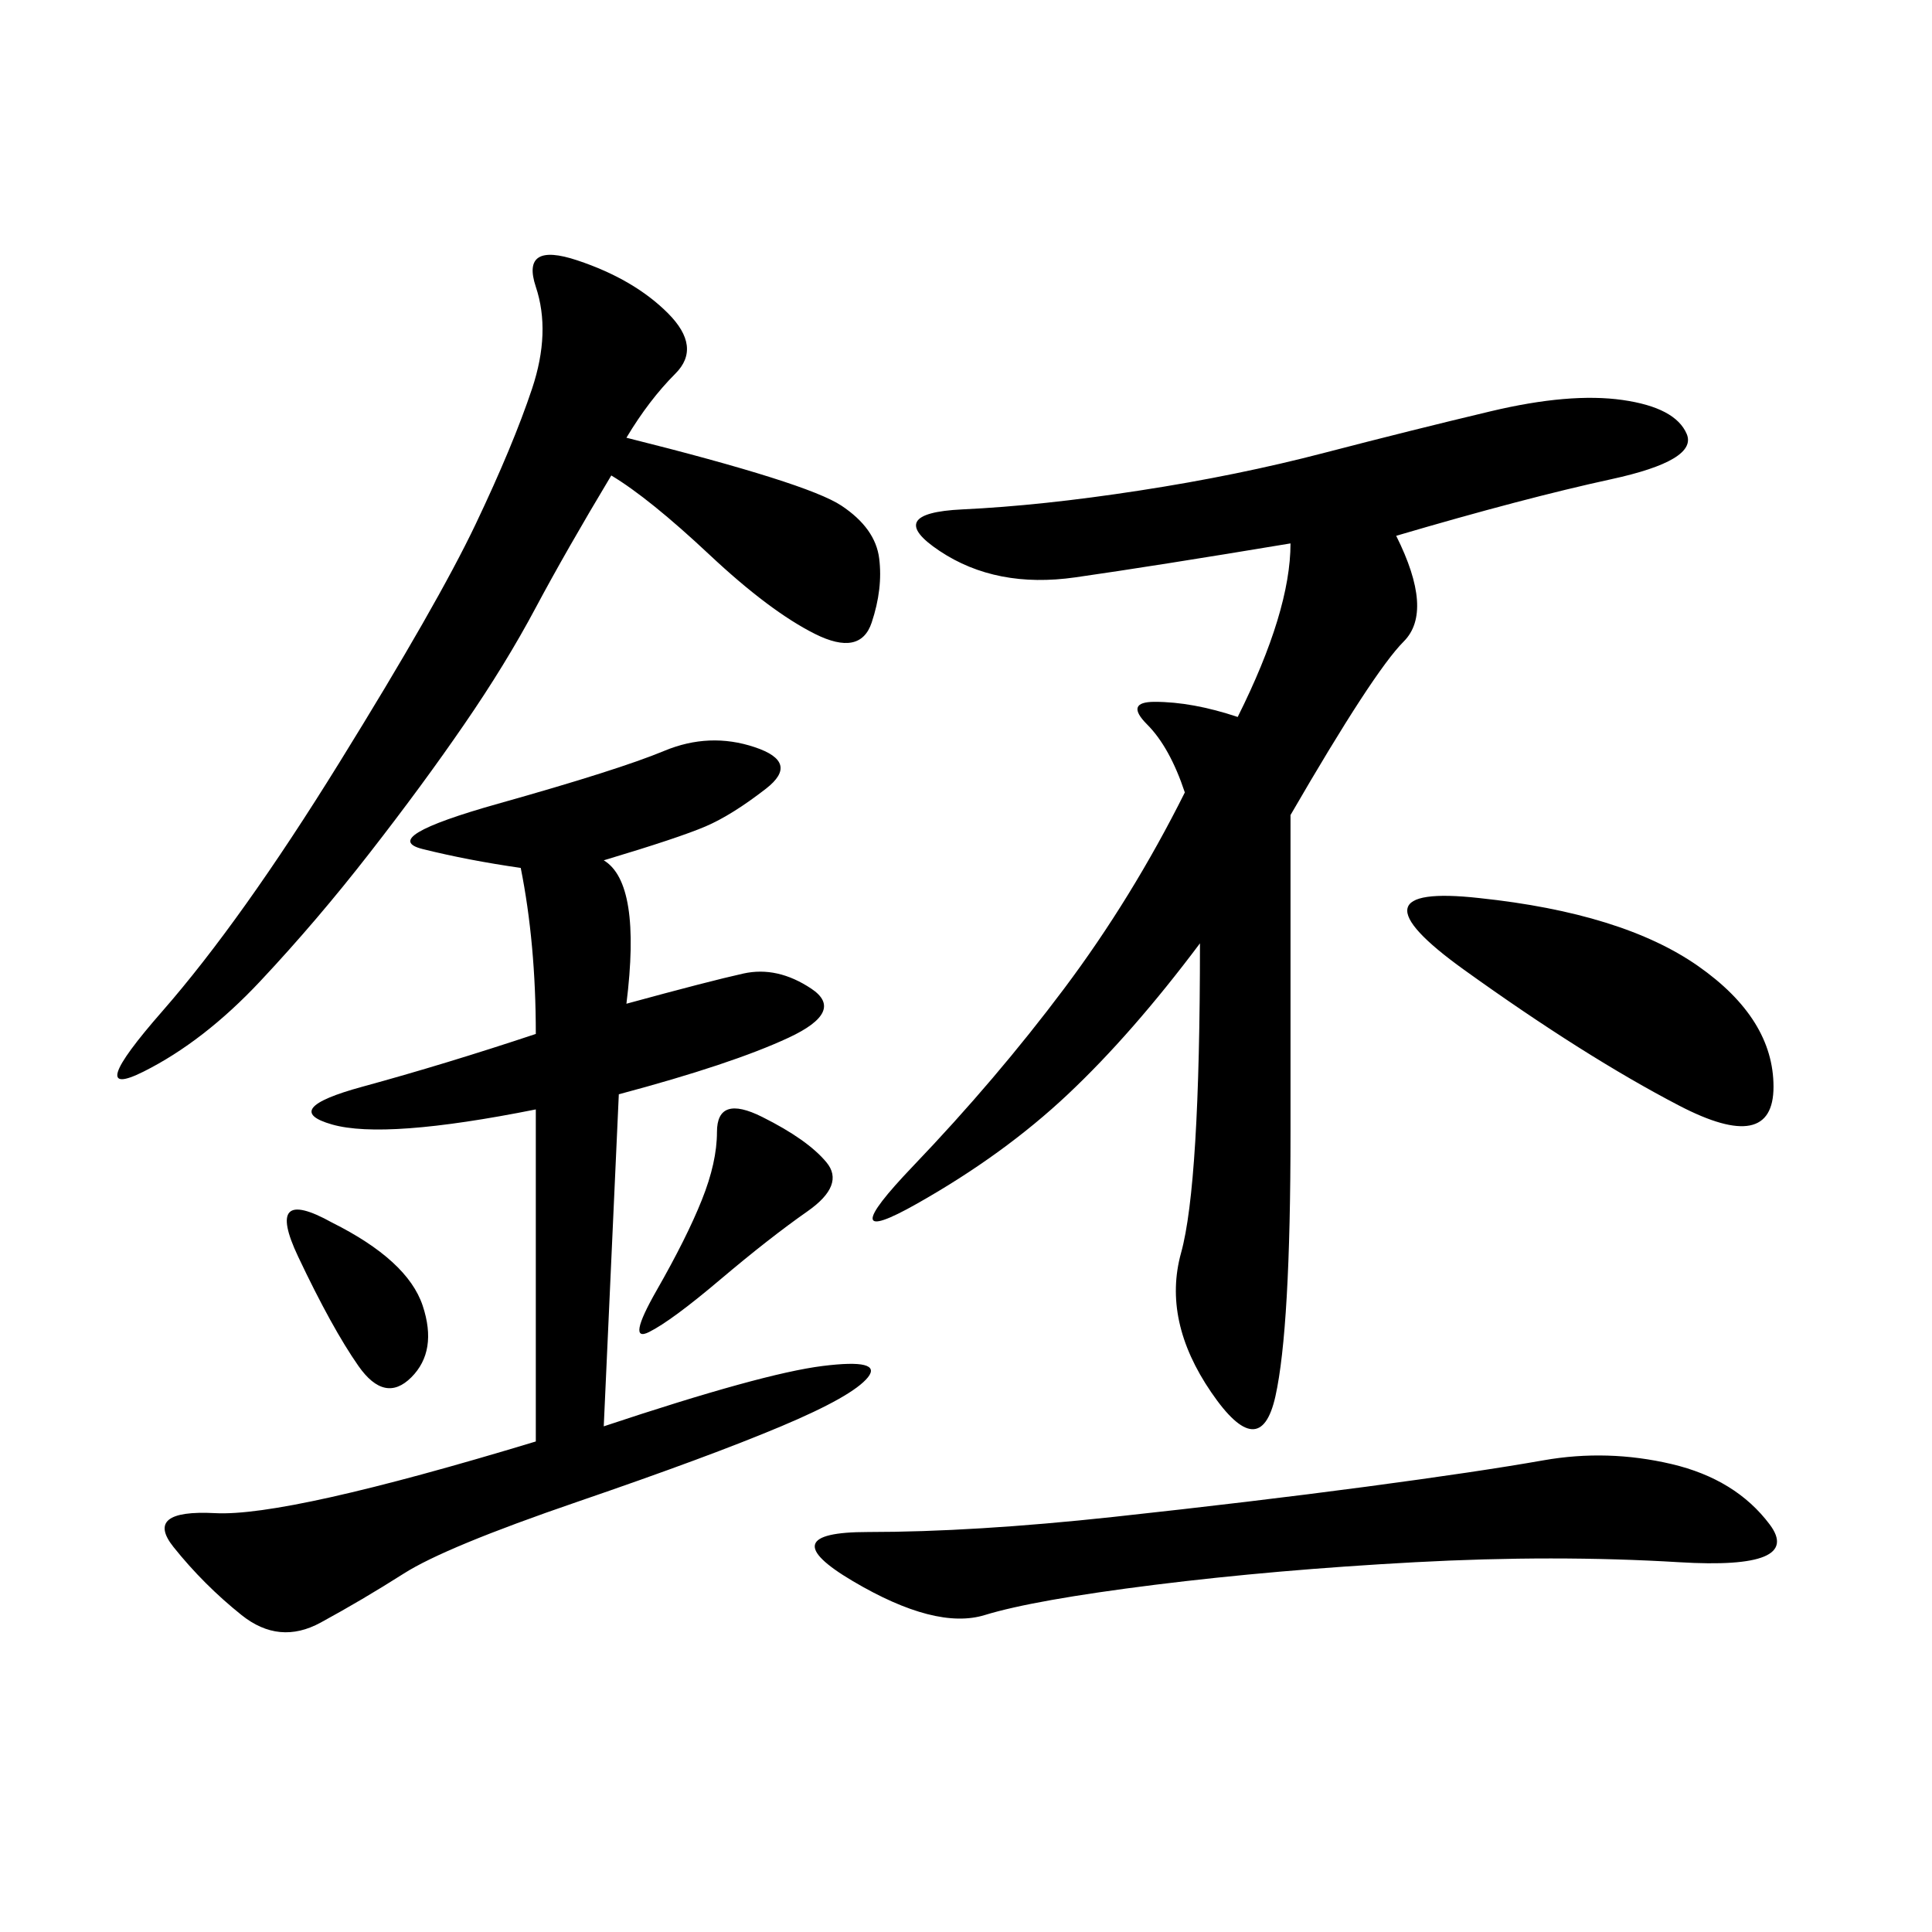 <svg xmlns="http://www.w3.org/2000/svg" xmlns:xlink="http://www.w3.org/1999/xlink" width="300" height="300"><path d="M216.80 83.20Q222.66 94.92 217.97 99.61Q213.28 104.30 200.39 126.56L200.39 126.56L200.39 175.78Q200.39 206.25 198.05 216.80Q195.70 227.34 188.09 216.21Q180.47 205.08 183.40 194.53Q186.33 183.98 186.33 146.48L186.33 146.48Q175.78 160.55 165.82 169.92Q155.86 179.30 142.38 186.91Q128.91 194.53 141.80 181.05Q154.69 167.58 165.23 153.52Q175.78 139.45 183.98 123.05L183.98 123.05Q181.64 116.02 178.13 112.50Q174.61 108.98 179.30 108.98L179.30 108.98Q185.16 108.98 192.19 111.33L192.19 111.33Q200.39 94.92 200.39 84.38L200.39 84.38Q179.30 87.89 166.99 89.65Q154.69 91.41 145.90 85.55Q137.11 79.69 149.41 79.10Q161.72 78.52 176.95 76.17Q192.19 73.83 205.66 70.31Q219.14 66.80 231.45 63.87Q243.75 60.94 251.95 62.11Q260.16 63.28 261.91 67.38Q263.67 71.48 250.20 74.41Q236.72 77.34 216.80 83.20L216.80 83.20ZM93.75 133.59Q99.61 137.11 97.27 155.86L97.27 155.86Q110.16 152.34 115.43 151.17Q120.70 150 125.98 153.52Q131.25 157.03 122.46 161.13Q113.67 165.23 96.09 169.92L96.09 169.92L93.75 221.48Q118.36 213.28 127.73 212.11Q137.11 210.94 134.77 213.87Q132.42 216.80 121.29 221.48Q110.16 226.17 89.65 233.20Q69.14 240.23 62.70 244.34Q56.25 248.44 49.80 251.95Q43.36 255.47 37.50 250.78Q31.64 246.09 26.95 240.23Q22.27 234.38 33.40 234.96Q44.53 235.55 83.20 223.83L83.20 223.83L83.20 172.27Q59.77 176.95 51.56 174.61Q43.36 172.27 56.25 168.75Q69.14 165.23 83.20 160.55L83.20 160.55Q83.20 146.48 80.86 134.77L80.86 134.77Q72.66 133.59 65.63 131.84Q58.59 130.08 77.34 124.80Q96.09 119.53 103.13 116.60Q110.16 113.67 117.19 116.02Q124.22 118.36 118.95 122.46Q113.67 126.56 109.57 128.32Q105.47 130.08 93.75 133.59L93.75 133.59ZM97.27 67.97Q125.39 75 130.66 78.52Q135.94 82.03 136.52 86.72Q137.11 91.41 135.35 96.68Q133.59 101.95 126.56 98.44Q119.53 94.92 110.16 86.13Q100.78 77.34 94.92 73.83L94.92 73.83Q87.89 85.55 83.20 94.34Q78.52 103.13 72.07 112.50Q65.63 121.88 57.42 132.42Q49.22 142.97 40.43 152.34Q31.64 161.72 22.27 166.41Q12.89 171.09 25.20 157.03Q37.50 142.97 52.73 118.36Q67.97 93.75 73.83 81.45Q79.69 69.14 82.62 60.35Q85.55 51.56 83.20 44.53Q80.86 37.50 89.65 40.43Q98.44 43.36 103.71 48.63Q108.98 53.91 104.88 58.01Q100.78 62.11 97.27 67.97L97.27 67.97ZM134.77 237.89Q151.17 237.89 172.85 235.55Q194.53 233.20 212.11 230.86Q229.69 228.52 239.65 226.76Q249.61 225 259.57 227.34Q269.53 229.69 274.80 236.72Q280.08 243.75 260.74 242.58Q241.41 241.41 219.73 242.58Q198.05 243.75 179.30 246.09Q160.55 248.44 152.93 250.78Q145.31 253.13 132.42 245.51Q119.53 237.89 134.77 237.89L134.77 237.89ZM229.69 139.45Q251.95 141.80 263.67 150Q275.39 158.20 275.39 168.75L275.39 168.75Q275.39 179.30 260.74 171.68Q246.09 164.06 227.34 150.59Q208.59 137.11 229.69 139.45L229.69 139.45ZM118.36 173.44Q125.39 176.95 128.32 180.47Q131.25 183.98 125.39 188.09Q119.53 192.19 111.91 198.63Q104.30 205.08 100.78 206.84Q97.27 208.59 101.95 200.39Q106.64 192.19 108.98 186.33Q111.33 180.47 111.33 175.78L111.33 175.78Q111.33 169.92 118.36 173.44L118.36 173.44ZM51.56 189.84Q63.28 195.70 65.63 202.73Q67.97 209.77 63.87 213.87Q59.77 217.97 55.66 212.11Q51.56 206.25 46.29 195.12Q41.02 183.98 51.56 189.84L51.56 189.84Z"/></svg>
